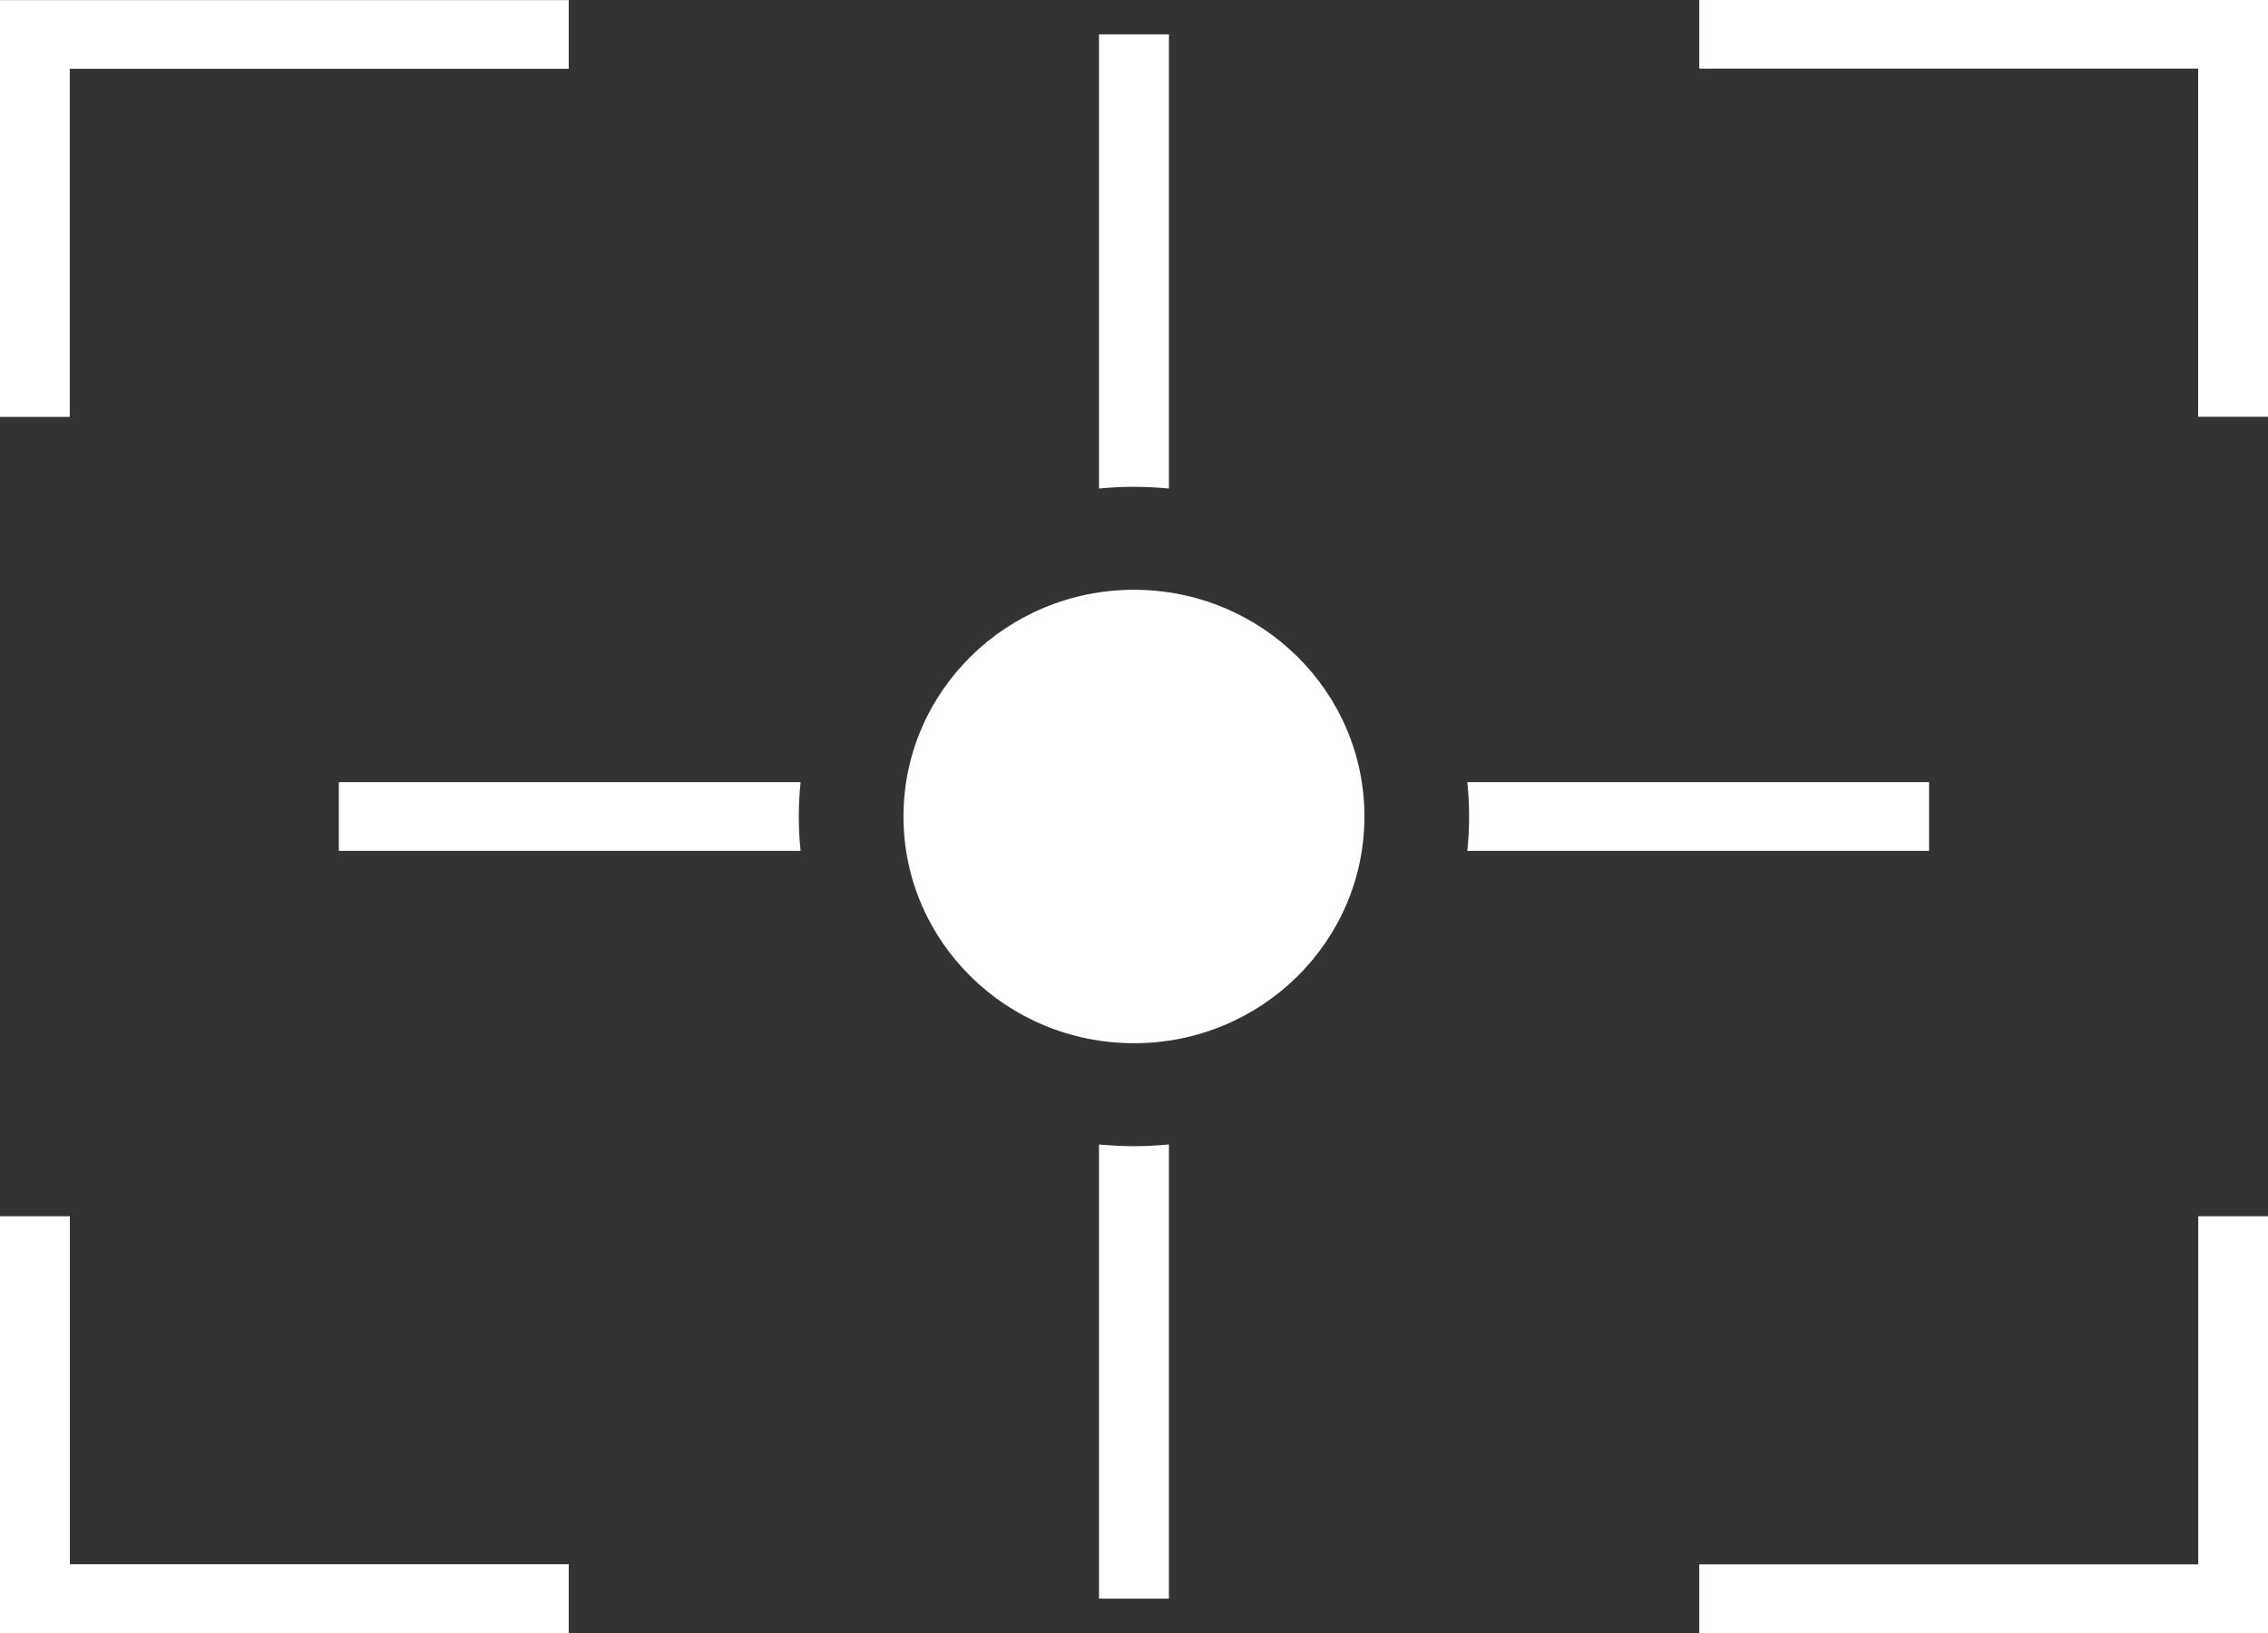 <svg width="25" height="18" viewBox="0 0 25 18" fill="none" xmlns="http://www.w3.org/2000/svg">
<rect x="0" y="0" width="25" height="18" fill="#333333" stroke="none"/>
<path d="M6.269 17.243V18H0V13.406H0.77V17.242H6.269V17.243ZM24.23 17.243H18.731V18H25V13.406H24.231V17.242L24.23 17.243ZM0.77 0.758H6.269V0.001H0V4.595H0.769V0.758L0.77 0.758ZM24.23 0.758V4.594H25V0H18.731V0.757H24.23V0.758ZM12.114 12.615V17.621H12.885V12.615C12.758 12.627 12.63 12.634 12.5 12.634C12.369 12.634 12.241 12.627 12.114 12.615ZM12.885 5.385V0.379H12.114V5.385C12.241 5.373 12.369 5.366 12.5 5.366C12.63 5.366 12.758 5.373 12.885 5.385ZM16.194 9C16.194 9.128 16.187 9.254 16.174 9.379H21.264V8.621H16.174C16.187 8.746 16.194 8.872 16.194 9ZM8.825 8.621H3.735V9.379H8.825C8.812 9.254 8.805 9.128 8.805 9C8.805 8.872 8.812 8.746 8.825 8.621ZM12.5 11.499C13.903 11.499 15.04 10.38 15.04 9C15.04 7.62 13.903 6.501 12.5 6.501C11.097 6.501 9.959 7.62 9.959 9C9.959 10.38 11.097 11.499 12.5 11.499ZM12.5 11.499C13.903 11.499 15.04 10.38 15.04 9C15.04 7.62 13.903 6.501 12.5 6.501C11.097 6.501 9.959 7.62 9.959 9C9.959 10.38 11.097 11.499 12.5 11.499Z" fill="white"/>
</svg>

